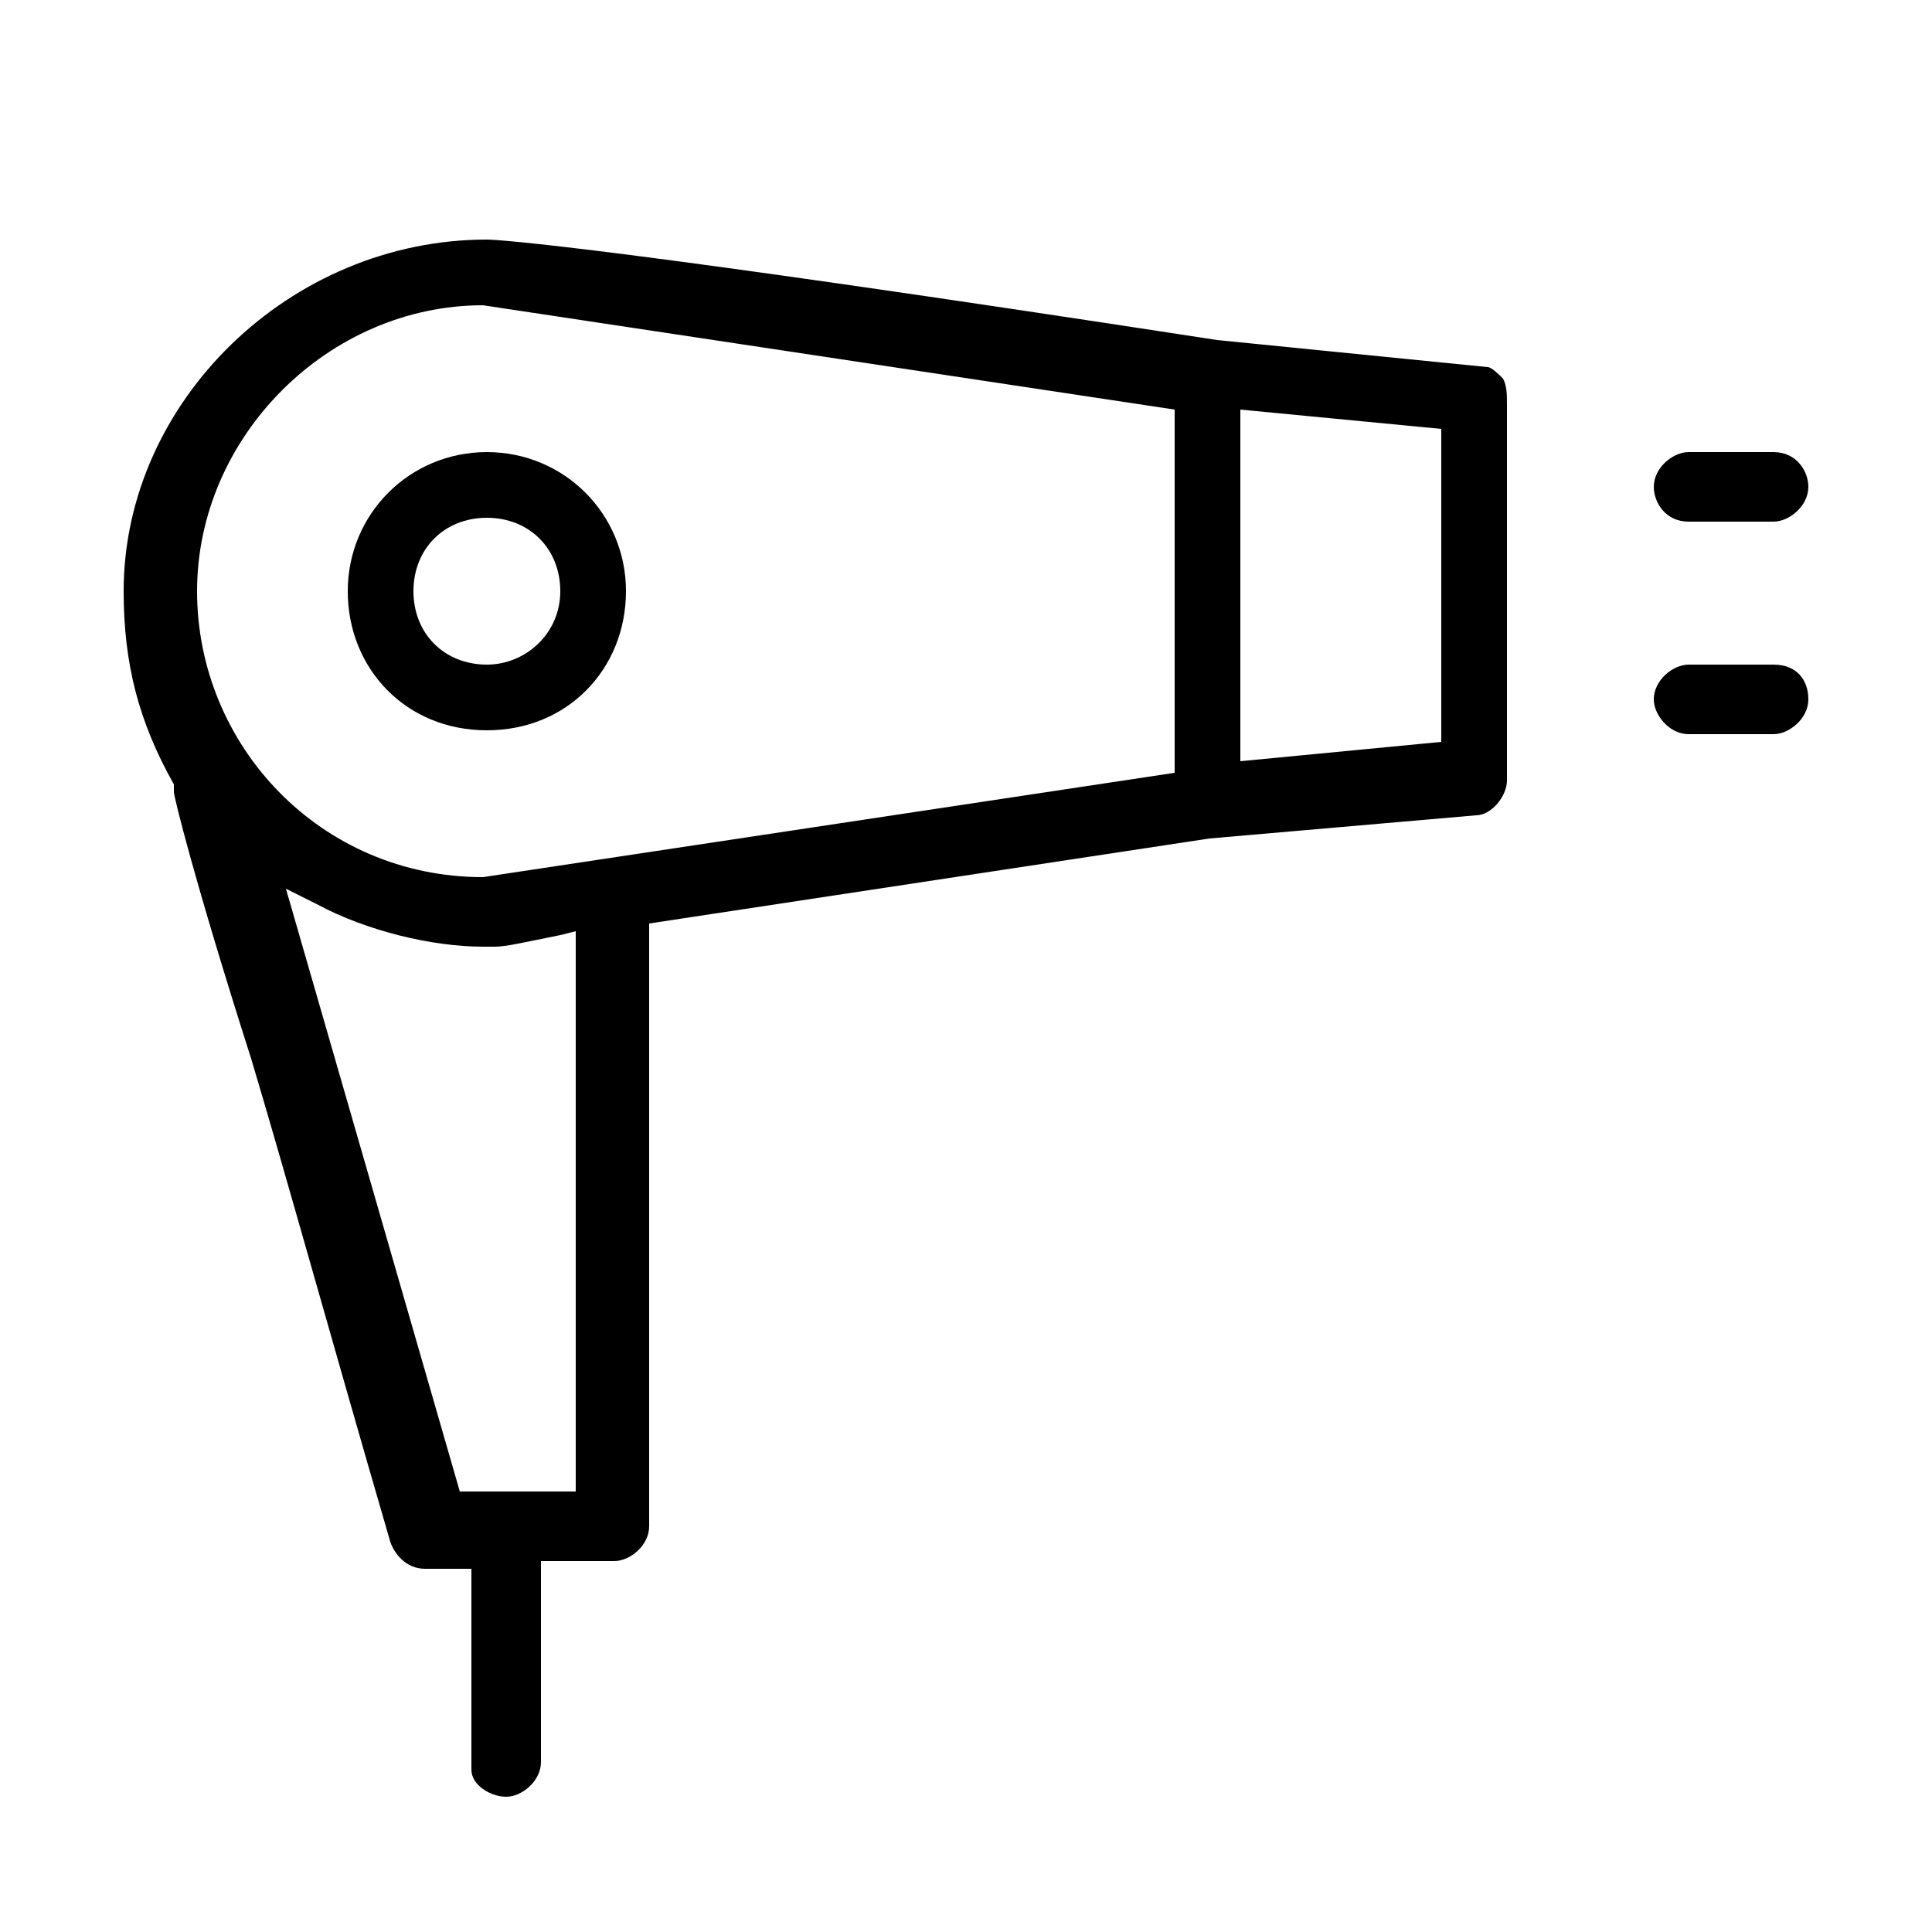<?xml version="1.0" encoding="utf-8"?>
<!-- Generator: Adobe Illustrator 23.1.0, SVG Export Plug-In . SVG Version: 6.00 Build 0)  -->
<svg version="1.1" id="Layer_1" xmlns="http://www.w3.org/2000/svg" xmlns:xlink="http://www.w3.org/1999/xlink" x="0px" y="0px"
	 viewBox="0 0 50 50" style="enable-background:new 0 0 50 50;" xml:space="preserve">
<g>
	<g id="hairdryer">
		<path d="M12.6,11.7c-2,0-3.6,1.6-3.6,3.6s1.5,3.6,3.6,3.6s3.6-1.6,3.6-3.6S14.6,11.7,12.6,11.7z M12.6,17.2
			c-1.1,0-1.9-0.8-1.9-1.9s0.8-1.9,1.9-1.9s1.9,0.8,1.9,1.9S13.6,17.2,12.6,17.2z"/>
		<path d="M38.2,21.1c0.4,0,0.8-0.5,0.8-0.9v-9.7c0-0.3,0-0.5-0.1-0.7c-0.1-0.1-0.3-0.3-0.4-0.3l0,0l-7-0.7
			C15.9,6.4,12.9,6.2,12.6,6.2l0,0c-5.1,0-9.4,4.2-9.4,9.1c0,1.9,0.4,3.4,1.3,5v0.1v0.1c0,0.1,0.5,2.2,2,6.9c0.9,3,2,7,3.6,12.5
			c0.1,0.3,0.4,0.7,0.9,0.7h1.2v5.2c0,0.4,0.5,0.7,0.9,0.7s0.9-0.4,0.9-0.9v-5.2h1.9c0.4,0,0.9-0.4,0.9-0.9V23.9l14.5-2.2L38.2,21.1
			z M32.1,10.6l5.2,0.5v8.1l-5.2,0.5V10.6z M15.1,38.6h-3.2L7.4,23l0.8,0.4c1.3,0.7,3,1.1,4.3,1.1c0,0,0,0,0.3,0s0.7-0.1,1.7-0.3
			l0.4-0.1v14.5H15.1z M30.4,20l-17.9,2.7l0,0c-4.2,0-7.4-3.4-7.4-7.4s3.4-7.4,7.4-7.4l0,0l17.9,2.7V20z"/>
		<path d="M43.7,11.7c-0.4,0-0.9,0.4-0.9,0.9c0,0.4,0.3,0.9,0.9,0.9h2.2c0.4,0,0.9-0.4,0.9-0.9c0-0.4-0.3-0.9-0.9-0.9H43.7z"/>
		<path d="M43.7,17.2c-0.4,0-0.9,0.4-0.9,0.9c0,0.4,0.4,0.9,0.9,0.9h2.2c0.4,0,0.9-0.4,0.9-0.9s-0.3-0.9-0.9-0.9H43.7z"/>
	</g>
</g>
</svg>
